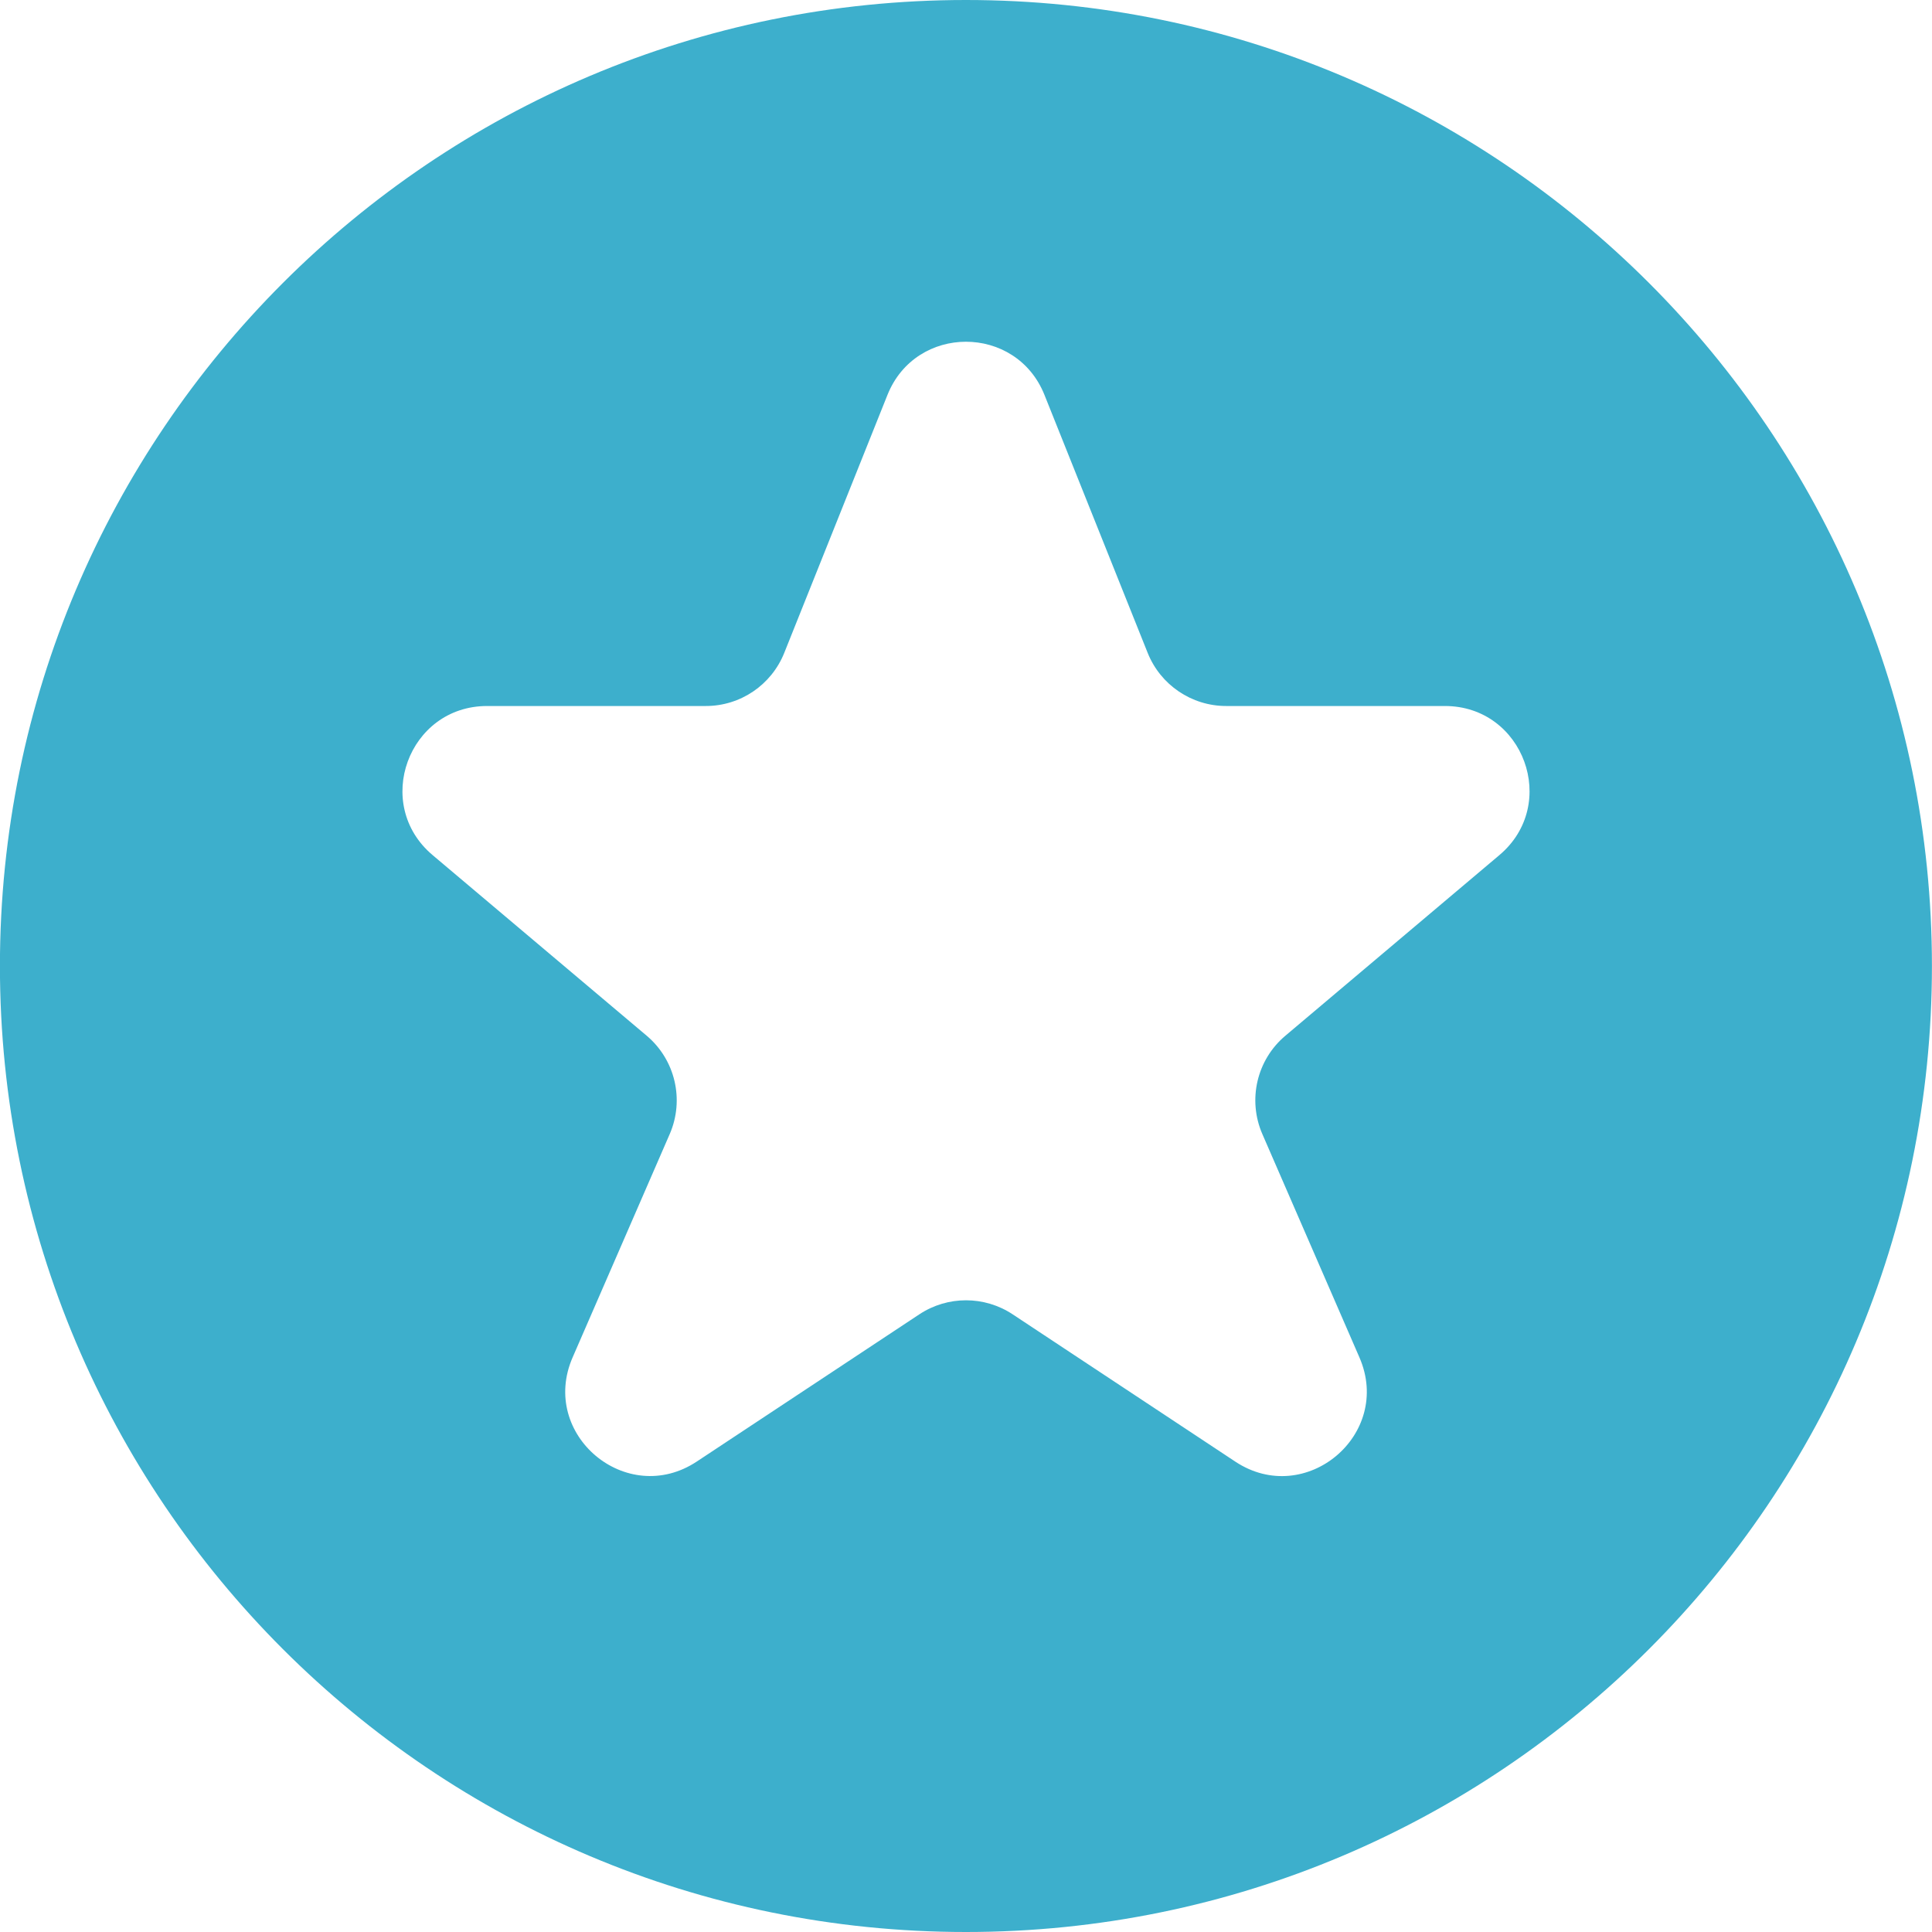 <svg width="28" height="28" viewBox="0 0 28 28" fill="none" xmlns="http://www.w3.org/2000/svg">
<g clip-path="url(#clip0_13814_1275)">
<path fill-rule="evenodd" clip-rule="evenodd" d="M-0.001 14C-0.001 6.269 6.268 0 13.999 0C21.731 0 27.999 6.269 27.999 14C27.999 21.734 21.731 28 13.999 28C6.268 28 -0.001 21.734 -0.001 14ZM17.903 21.183C18.92 21.856 20.188 20.791 19.702 19.673L18.295 16.436C18.079 15.939 18.214 15.36 18.628 15.011L21.73 12.393C22.603 11.657 22.082 10.232 20.94 10.232H17.771C17.27 10.232 16.819 9.927 16.633 9.462L15.137 5.723C14.726 4.696 13.273 4.696 12.862 5.723L11.366 9.462C11.18 9.927 10.73 10.232 10.229 10.232H7.06C5.918 10.232 5.397 11.657 6.27 12.393L9.373 15.011C9.786 15.36 9.922 15.939 9.706 16.436L8.299 19.672C7.812 20.791 9.081 21.855 10.098 21.182L13.324 19.048C13.734 18.777 14.266 18.777 14.676 19.048L17.903 21.183Z" fill="#3DAFCC"/>
</g>
<defs>
<clipPath id="clip0_13814_1275">
<rect width="28" height="28" fill="white"/>
</clipPath>
</defs>
</svg>
